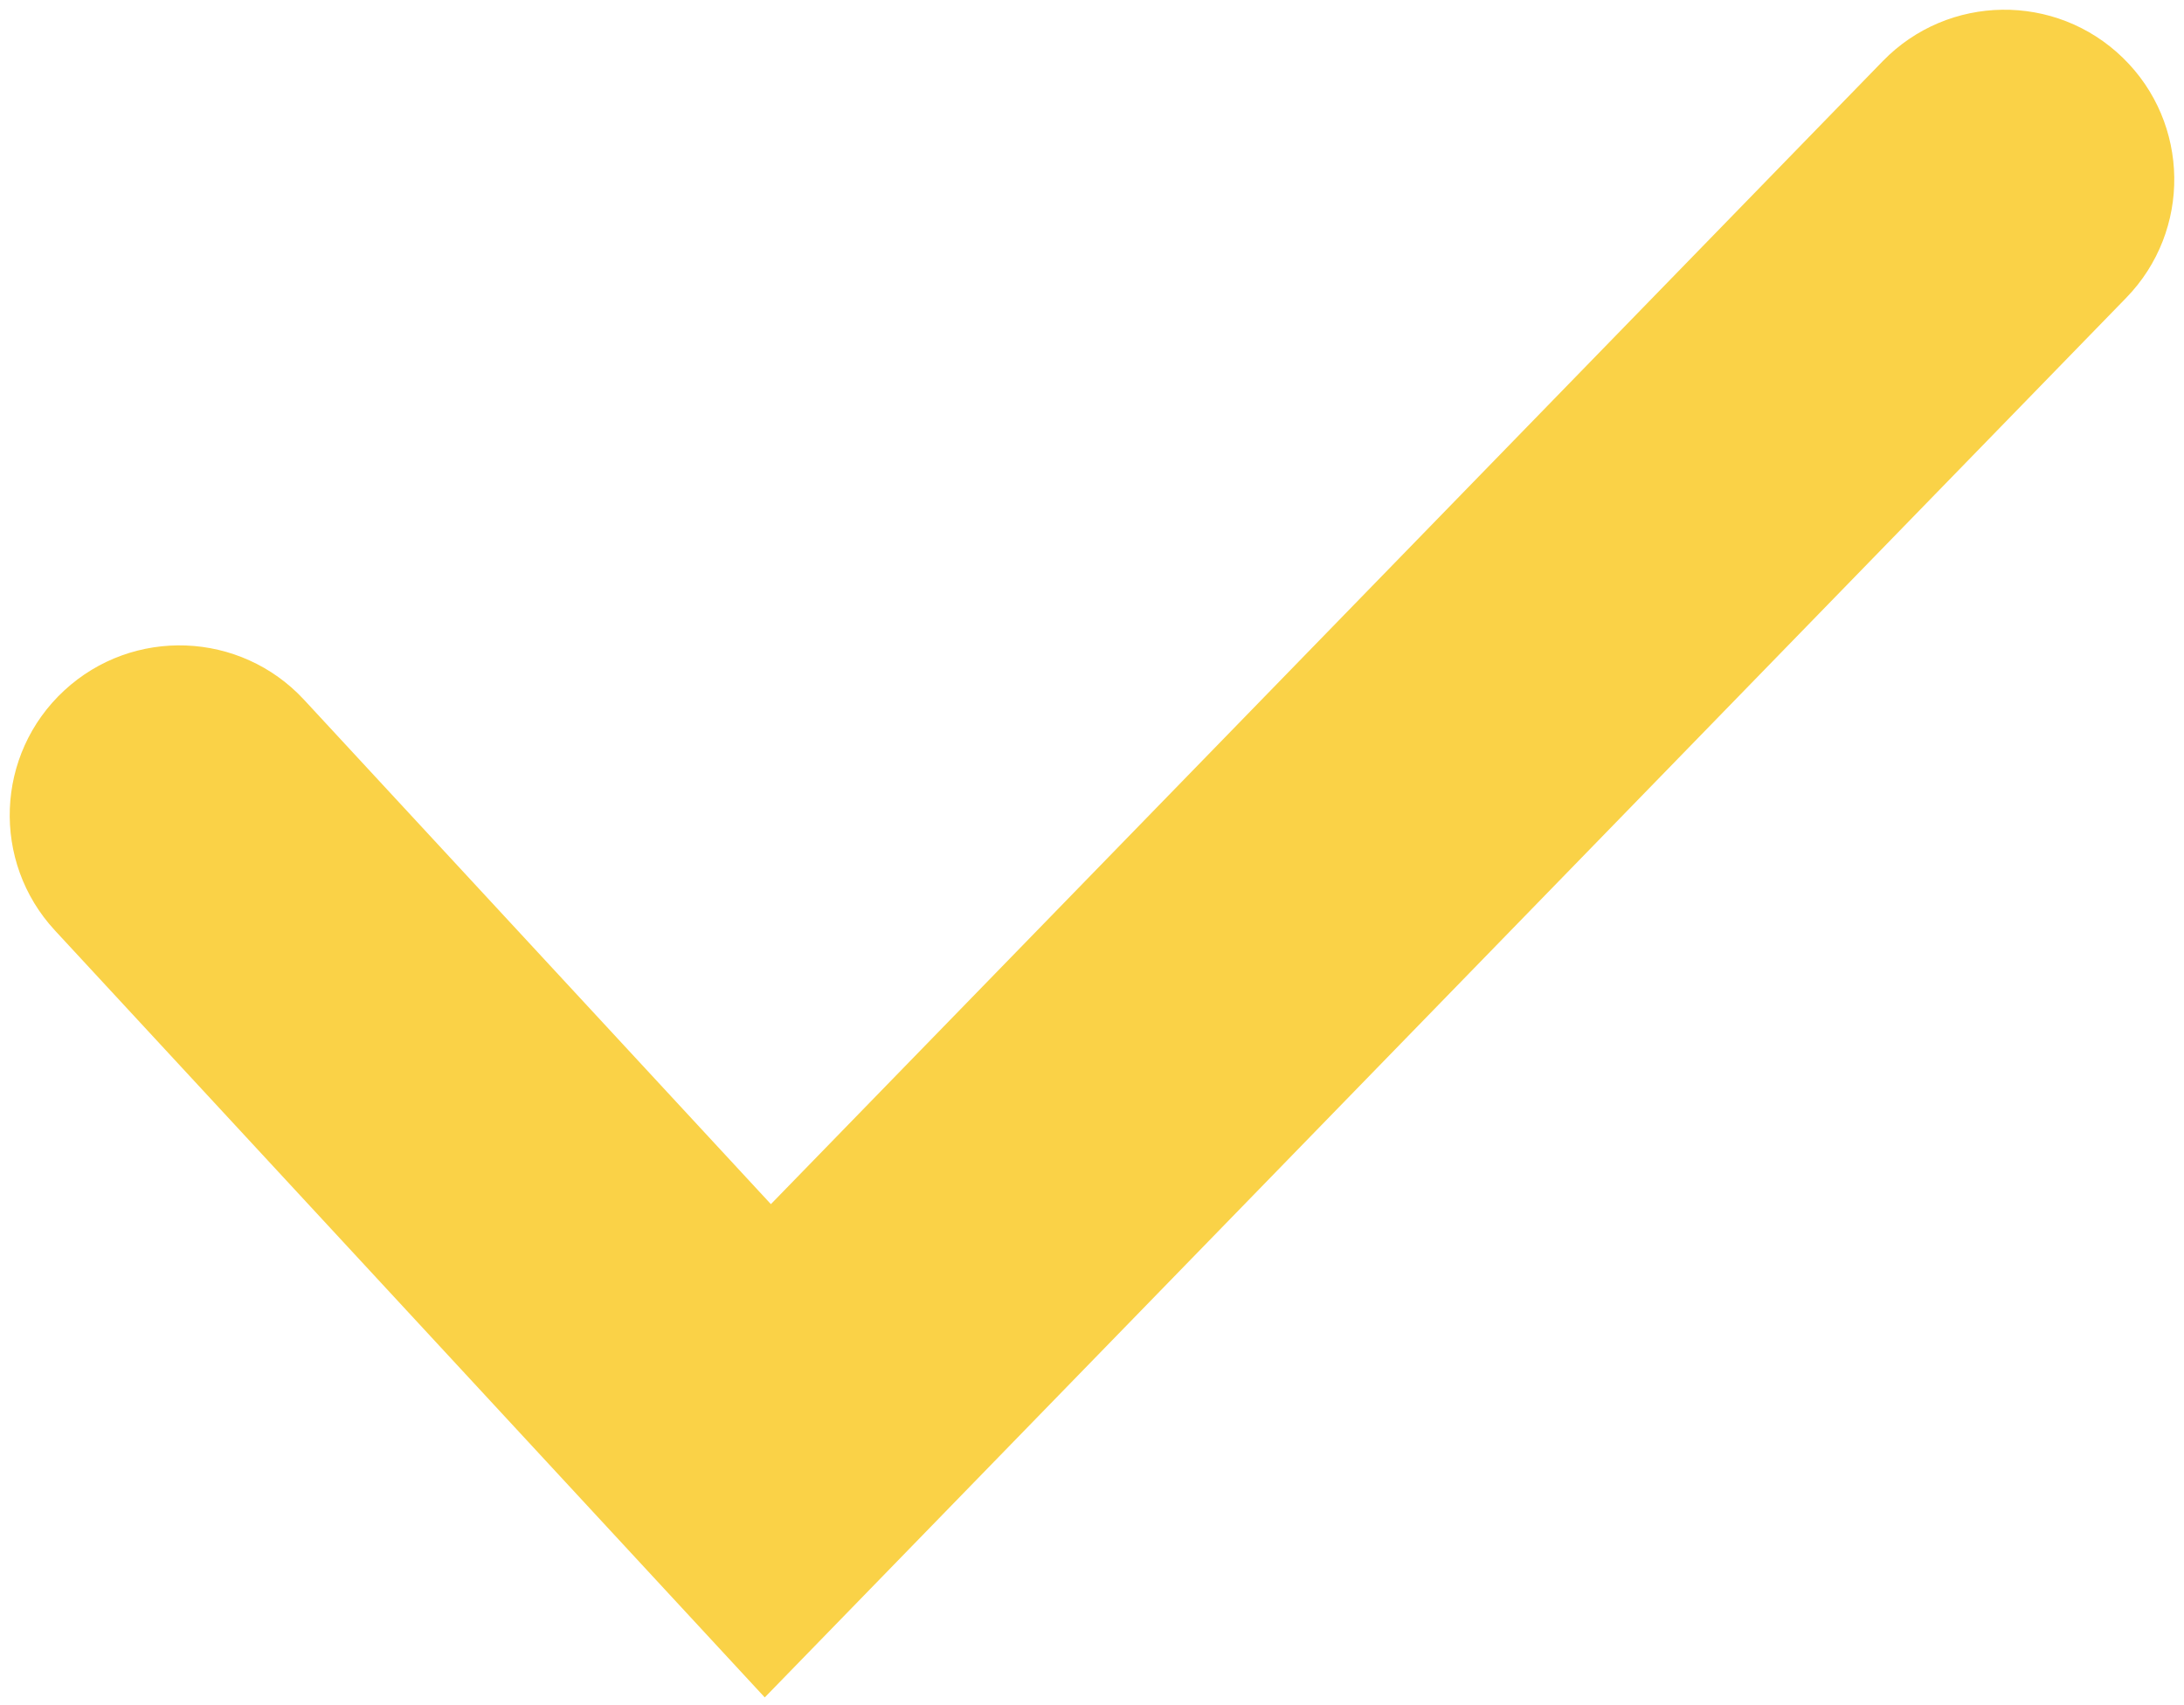 <?xml version="1.0" encoding="UTF-8"?> <svg xmlns="http://www.w3.org/2000/svg" width="146" height="114" viewBox="0 0 146 114" fill="none"> <path fill-rule="evenodd" clip-rule="evenodd" d="M141.913 3.864C146.407 8.234 146.507 15.42 142.136 19.913L51.124 113.49L3.67 62.209C-0.588 57.608 -0.31 50.427 4.291 46.169C8.892 41.912 16.073 42.19 20.33 46.791L51.534 80.51L125.864 4.086C130.234 -0.407 137.42 -0.507 141.913 3.864Z" fill="#FAD247"></path> </svg> 